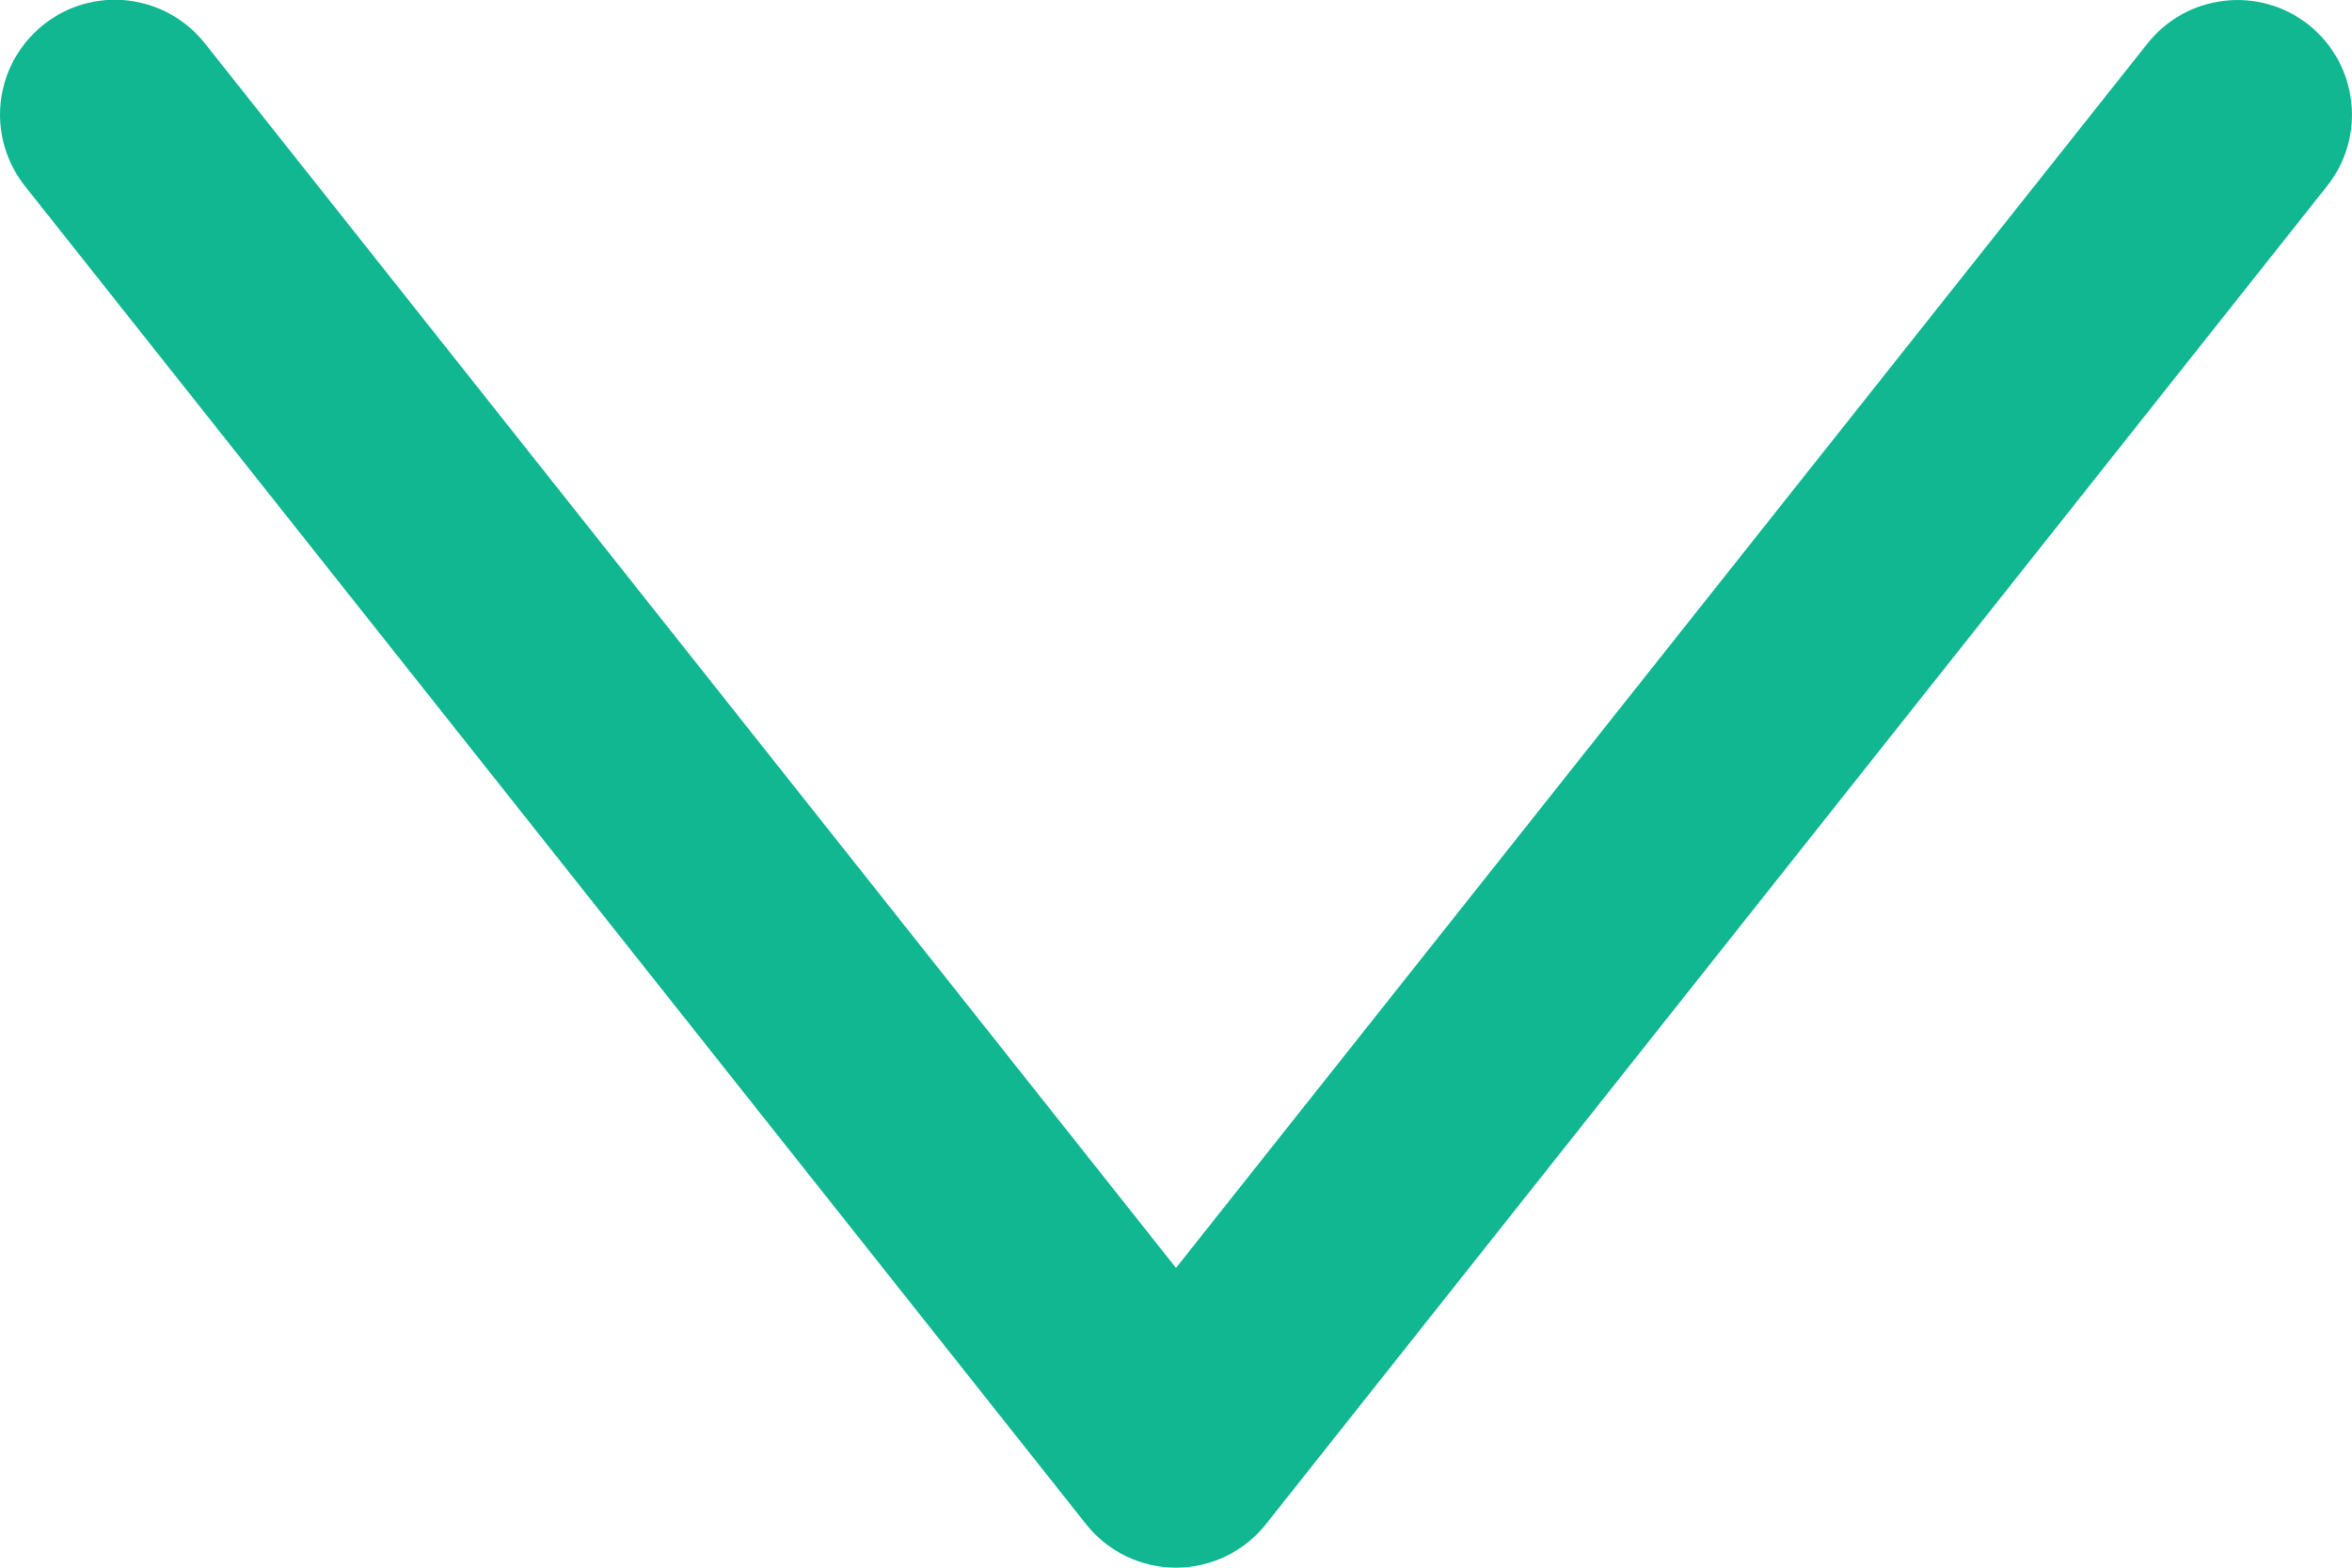 <svg width="75" height="50" viewBox="0 0 75 50" fill="none" xmlns="http://www.w3.org/2000/svg">
<path d="M1.89133e-05 3.657C1.89604e-05 2.578 0.475 1.518 1.389 0.786C2.979 -0.475 5.263 -0.201 6.524 1.371L37.5 40.439L68.476 1.39C69.737 -0.201 72.04 -0.457 73.611 0.786C75.201 2.048 75.457 4.351 74.214 5.923L40.369 48.611C39.675 49.488 38.615 50 37.5 50C36.385 50 35.325 49.488 34.631 48.611L0.786 5.923C0.256 5.247 1.88789e-05 4.443 1.89133e-05 3.657Z" fill="#10B791"/>
</svg>
